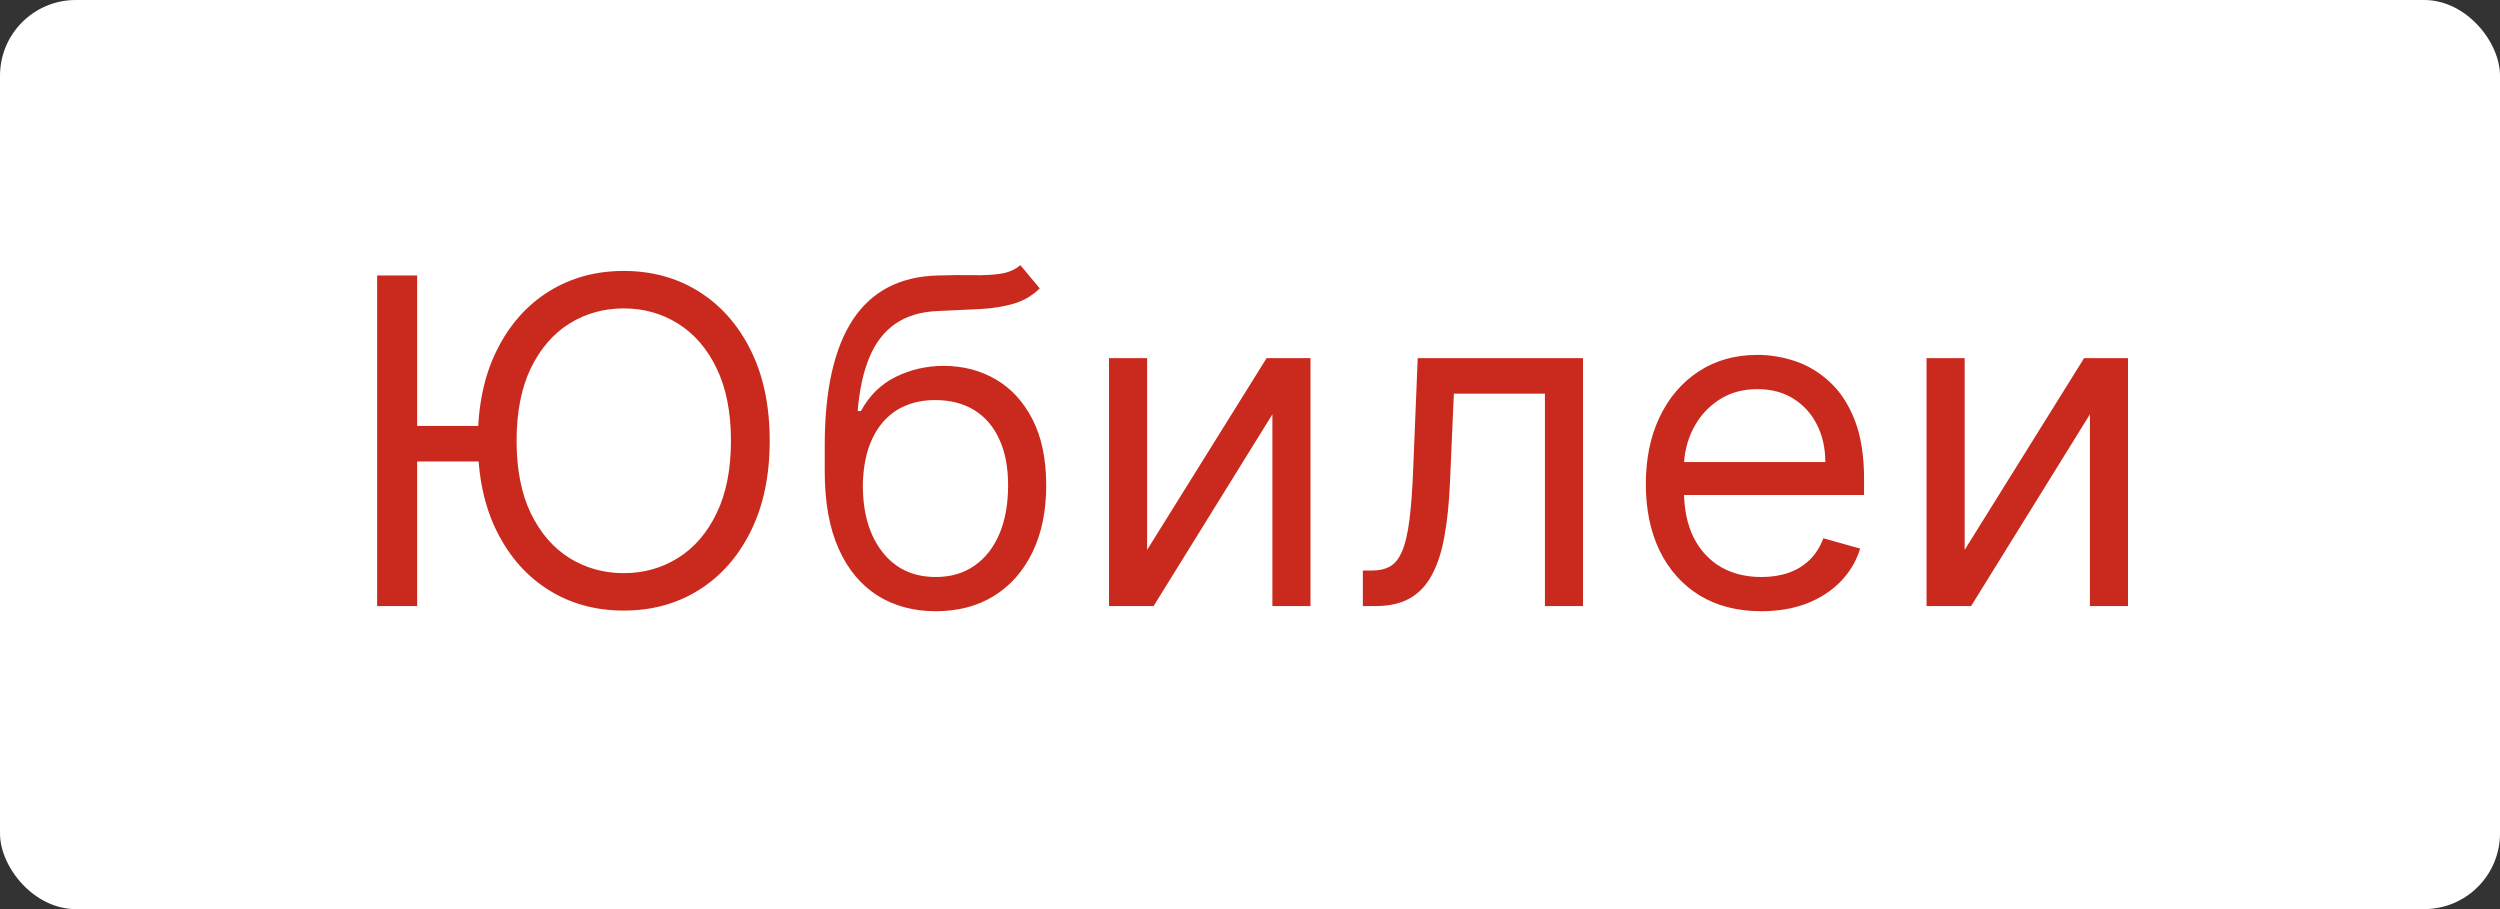 <?xml version="1.0" encoding="UTF-8"?> <svg xmlns="http://www.w3.org/2000/svg" width="66" height="24" viewBox="0 0 66 24" fill="none"><rect x="0" y="0" width="66" height="24" fill="#333333" stroke="none"/><rect width="66" height="24" rx="2" fill="white"></rect><path d="M11.013 7.273V16H9.956V7.273H11.013ZM12.918 11.244V12.182H10.246V11.244H12.918ZM20.32 11.636C20.32 12.557 20.154 13.352 19.821 14.023C19.489 14.693 19.033 15.21 18.453 15.574C17.874 15.938 17.212 16.119 16.467 16.119C15.723 16.119 15.061 15.938 14.482 15.574C13.902 15.21 13.446 14.693 13.114 14.023C12.781 13.352 12.615 12.557 12.615 11.636C12.615 10.716 12.781 9.92 13.114 9.25C13.446 8.58 13.902 8.062 14.482 7.699C15.061 7.335 15.723 7.153 16.467 7.153C17.212 7.153 17.874 7.335 18.453 7.699C19.033 8.062 19.489 8.58 19.821 9.25C20.154 9.92 20.32 10.716 20.32 11.636ZM19.297 11.636C19.297 10.881 19.171 10.243 18.918 9.723C18.668 9.203 18.328 8.81 17.899 8.543C17.473 8.276 16.996 8.142 16.467 8.142C15.939 8.142 15.46 8.276 15.031 8.543C14.605 8.81 14.266 9.203 14.013 9.723C13.763 10.243 13.638 10.881 13.638 11.636C13.638 12.392 13.763 13.03 14.013 13.55C14.266 14.07 14.605 14.463 15.031 14.73C15.46 14.997 15.939 15.131 16.467 15.131C16.996 15.131 17.473 14.997 17.899 14.73C18.328 14.463 18.668 14.07 18.918 13.55C19.171 13.03 19.297 12.392 19.297 11.636ZM26.938 7L27.45 7.614C27.251 7.807 27.021 7.942 26.759 8.018C26.498 8.095 26.203 8.142 25.873 8.159C25.543 8.176 25.177 8.193 24.773 8.21C24.319 8.227 23.942 8.338 23.644 8.543C23.346 8.747 23.116 9.043 22.954 9.429C22.792 9.815 22.688 10.29 22.643 10.852H22.728C22.95 10.443 23.256 10.142 23.648 9.949C24.041 9.756 24.461 9.659 24.91 9.659C25.421 9.659 25.881 9.778 26.291 10.017C26.7 10.256 27.023 10.609 27.262 11.078C27.501 11.547 27.62 12.125 27.62 12.812C27.62 13.497 27.498 14.088 27.254 14.585C27.012 15.082 26.673 15.466 26.235 15.736C25.8 16.003 25.291 16.136 24.705 16.136C24.12 16.136 23.607 15.999 23.167 15.723C22.727 15.445 22.384 15.033 22.14 14.487C21.896 13.939 21.773 13.261 21.773 12.454V11.756C21.773 10.298 22.021 9.193 22.515 8.44C23.012 7.688 23.759 7.298 24.756 7.273C25.109 7.261 25.423 7.259 25.698 7.264C25.974 7.27 26.214 7.257 26.418 7.226C26.623 7.195 26.796 7.119 26.938 7ZM24.705 15.233C25.1 15.233 25.44 15.133 25.724 14.935C26.011 14.736 26.231 14.456 26.384 14.095C26.538 13.732 26.614 13.304 26.614 12.812C26.614 12.335 26.536 11.929 26.38 11.594C26.227 11.258 26.006 11.003 25.72 10.827C25.433 10.651 25.089 10.562 24.688 10.562C24.396 10.562 24.133 10.612 23.9 10.712C23.667 10.811 23.468 10.957 23.303 11.151C23.139 11.344 23.011 11.579 22.92 11.858C22.832 12.136 22.785 12.454 22.779 12.812C22.779 13.546 22.951 14.132 23.295 14.572C23.639 15.013 24.109 15.233 24.705 15.233ZM30.284 14.517L33.438 9.455H34.597V16H33.591V10.938L30.455 16H29.278V9.455H30.284V14.517ZM35.979 16V15.062H36.218C36.414 15.062 36.577 15.024 36.708 14.947C36.838 14.868 36.944 14.73 37.023 14.534C37.105 14.335 37.168 14.06 37.211 13.707C37.256 13.352 37.289 12.901 37.309 12.352L37.428 9.455H41.791V16H40.786V10.392H38.382L38.28 12.727C38.257 13.264 38.209 13.737 38.135 14.146C38.064 14.553 37.955 14.893 37.807 15.169C37.662 15.445 37.469 15.652 37.228 15.791C36.986 15.93 36.684 16 36.32 16H35.979ZM46.501 16.136C45.87 16.136 45.326 15.997 44.869 15.719C44.414 15.438 44.063 15.046 43.816 14.543C43.572 14.037 43.45 13.449 43.45 12.778C43.45 12.108 43.572 11.517 43.816 11.006C44.063 10.492 44.407 10.091 44.848 9.804C45.291 9.514 45.808 9.369 46.399 9.369C46.74 9.369 47.076 9.426 47.409 9.54C47.741 9.653 48.044 9.838 48.316 10.094C48.589 10.347 48.806 10.682 48.968 11.099C49.13 11.517 49.211 12.031 49.211 12.642V13.068H44.166V12.199H48.188C48.188 11.829 48.115 11.5 47.967 11.21C47.822 10.921 47.615 10.692 47.345 10.524C47.078 10.357 46.762 10.273 46.399 10.273C45.998 10.273 45.652 10.372 45.359 10.571C45.069 10.767 44.846 11.023 44.69 11.338C44.534 11.653 44.456 11.992 44.456 12.352V12.932C44.456 13.426 44.541 13.845 44.711 14.189C44.885 14.53 45.125 14.79 45.431 14.969C45.738 15.145 46.095 15.233 46.501 15.233C46.765 15.233 47.004 15.196 47.217 15.122C47.433 15.046 47.619 14.932 47.775 14.781C47.931 14.628 48.052 14.438 48.137 14.21L49.109 14.483C49.007 14.812 48.835 15.102 48.593 15.352C48.352 15.599 48.054 15.793 47.699 15.932C47.343 16.068 46.944 16.136 46.501 16.136ZM51.867 14.517L55.02 9.455H56.179V16H55.174V10.938L52.037 16H50.861V9.455H51.867V14.517Z" fill="#C92A1D"></path></svg> 